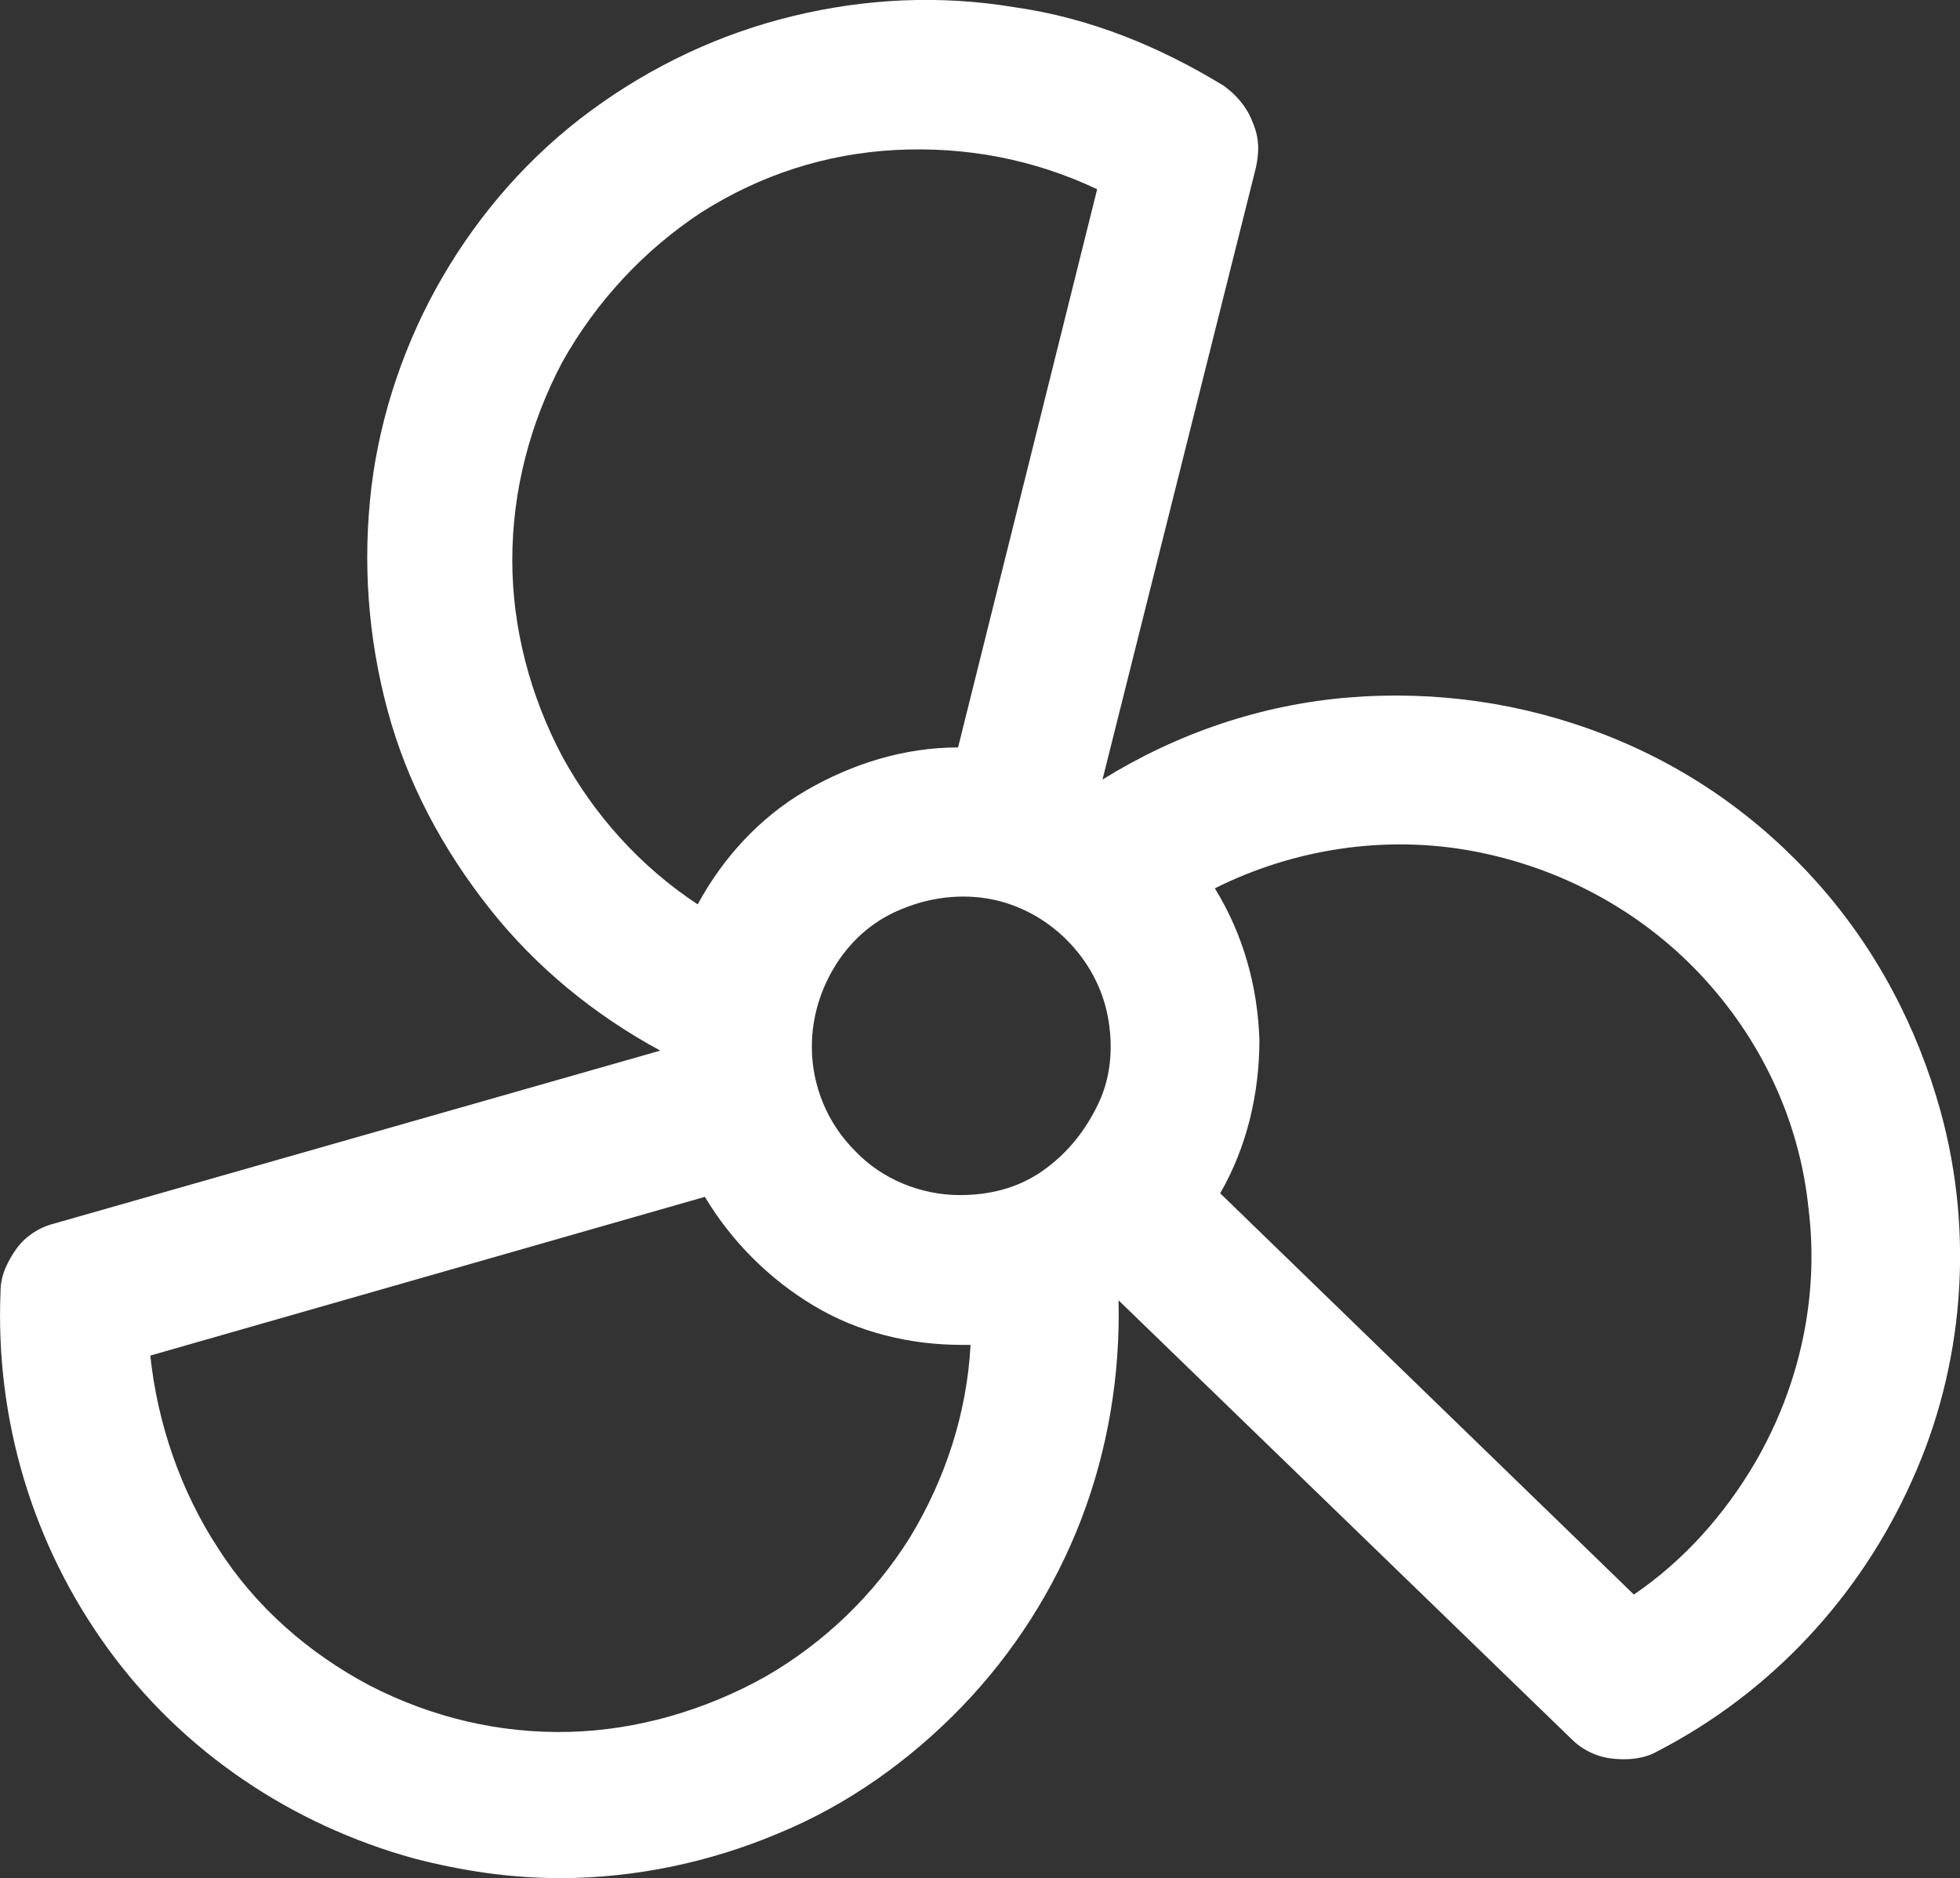 <?xml version="1.0" encoding="UTF-8"?>
<svg xmlns="http://www.w3.org/2000/svg" id="Layer_1" data-name="Layer 1" viewBox="0 0 109.92 105.31">
  <rect x="0" y="0" width="109.92" height="105.31" fill="#333333" stroke="none"/>
  <defs>
    <style>
      .cls-1 {
        fill: #fff;
        stroke-width: 0px;
      }
    </style>
  </defs>
  <path class="cls-1" d="m108.83,62.31c-1.3-4.7-3.6-9.1-6.9-12.8-3.3-3.7-7.3-6.5-11.9-8.3-4.6-1.8-9.5-2.5-14.4-2.1s-9.6,2-13.8,4.6l8.6-34.3c.2-.9.2-1.7-.2-2.6-.3-.8-.9-1.5-1.6-2-3.6-2.2-7.5-3.8-11.7-4.4-4.2-.7-8.4-.5-12.5.5s-7.9,2.8-11.3,5.3-6.2,5.7-8.3,9.3c-2.1,3.6-3.5,7.7-4,11.8-.5,4.2-.2,8.4.9,12.5s3.1,7.8,5.7,11.1c2.6,3.3,5.9,6,9.6,8L3.03,68.61c-.8.2-1.6.7-2.1,1.4s-.9,1.5-.9,2.4c-.3,7.2,1.8,14.2,6,20s10.3,9.9,17.2,11.8c2.7.7,5.4,1.1,8.2,1.1,4.2,0,8.4-.9,12.2-2.5,3.9-1.6,7.4-4.1,10.3-7.1s5.2-6.6,6.7-10.5,2.2-8.1,2.1-12.3l25.4,24.6c.6.6,1.4,1,2.3,1.1.9.1,1.8,0,2.5-.4,6.4-3.3,11.4-8.7,14.3-15.2,2.9-6.4,3.5-13.8,1.6-20.7Zm-63.3-3.6c0-1.7.5-3.3,1.4-4.7.9-1.4,2.2-2.5,3.8-3.1,1.5-.6,3.2-.8,4.8-.5,1.6.3,3.1,1.1,4.3,2.3s2,2.7,2.3,4.3c.3,1.6.2,3.3-.5,4.8s-1.7,2.8-3.1,3.8-3,1.4-4.7,1.4c-2.2,0-4.4-.9-5.9-2.5-1.5-1.5-2.4-3.6-2.4-5.8Zm-16.8-27.3c0-3.9,1-7.7,2.8-11.1,1.9-3.4,4.6-6.3,7.8-8.4,3.3-2.1,7-3.3,10.9-3.5s7.7.5,11.3,2.2l-7.8,31.3c-3,0-5.9.9-8.5,2.4s-4.7,3.8-6.1,6.4c-3.2-2.1-5.8-5-7.6-8.3-1.8-3.4-2.8-7.2-2.8-11Zm14.2,62.6c-3.4,1.9-7.2,3-11,3.1-3.9.1-7.7-.8-11.2-2.6-3.4-1.8-6.4-4.4-8.5-7.7-2.1-3.2-3.4-7-3.8-10.8l31.1-8.9c1.5,2.5,3.6,4.6,6.1,6.1s5.4,2.2,8.3,2.2h.5c-.2,3.8-1.4,7.5-3.4,10.8-2,3.2-4.8,5.9-8.1,7.8Zm55.5-12c-1.7,2.9-4,5.5-6.8,7.4l-23.2-22.5c1.5-2.6,2.2-5.6,2.2-8.6-.1-3-.9-5.9-2.5-8.5,4.4-2.2,9.5-3,14.4-2.1s9.4,3.3,12.8,6.9,5.6,8.2,6.1,13.2c.6,4.9-.5,9.9-3,14.2Z"></path>
</svg>
